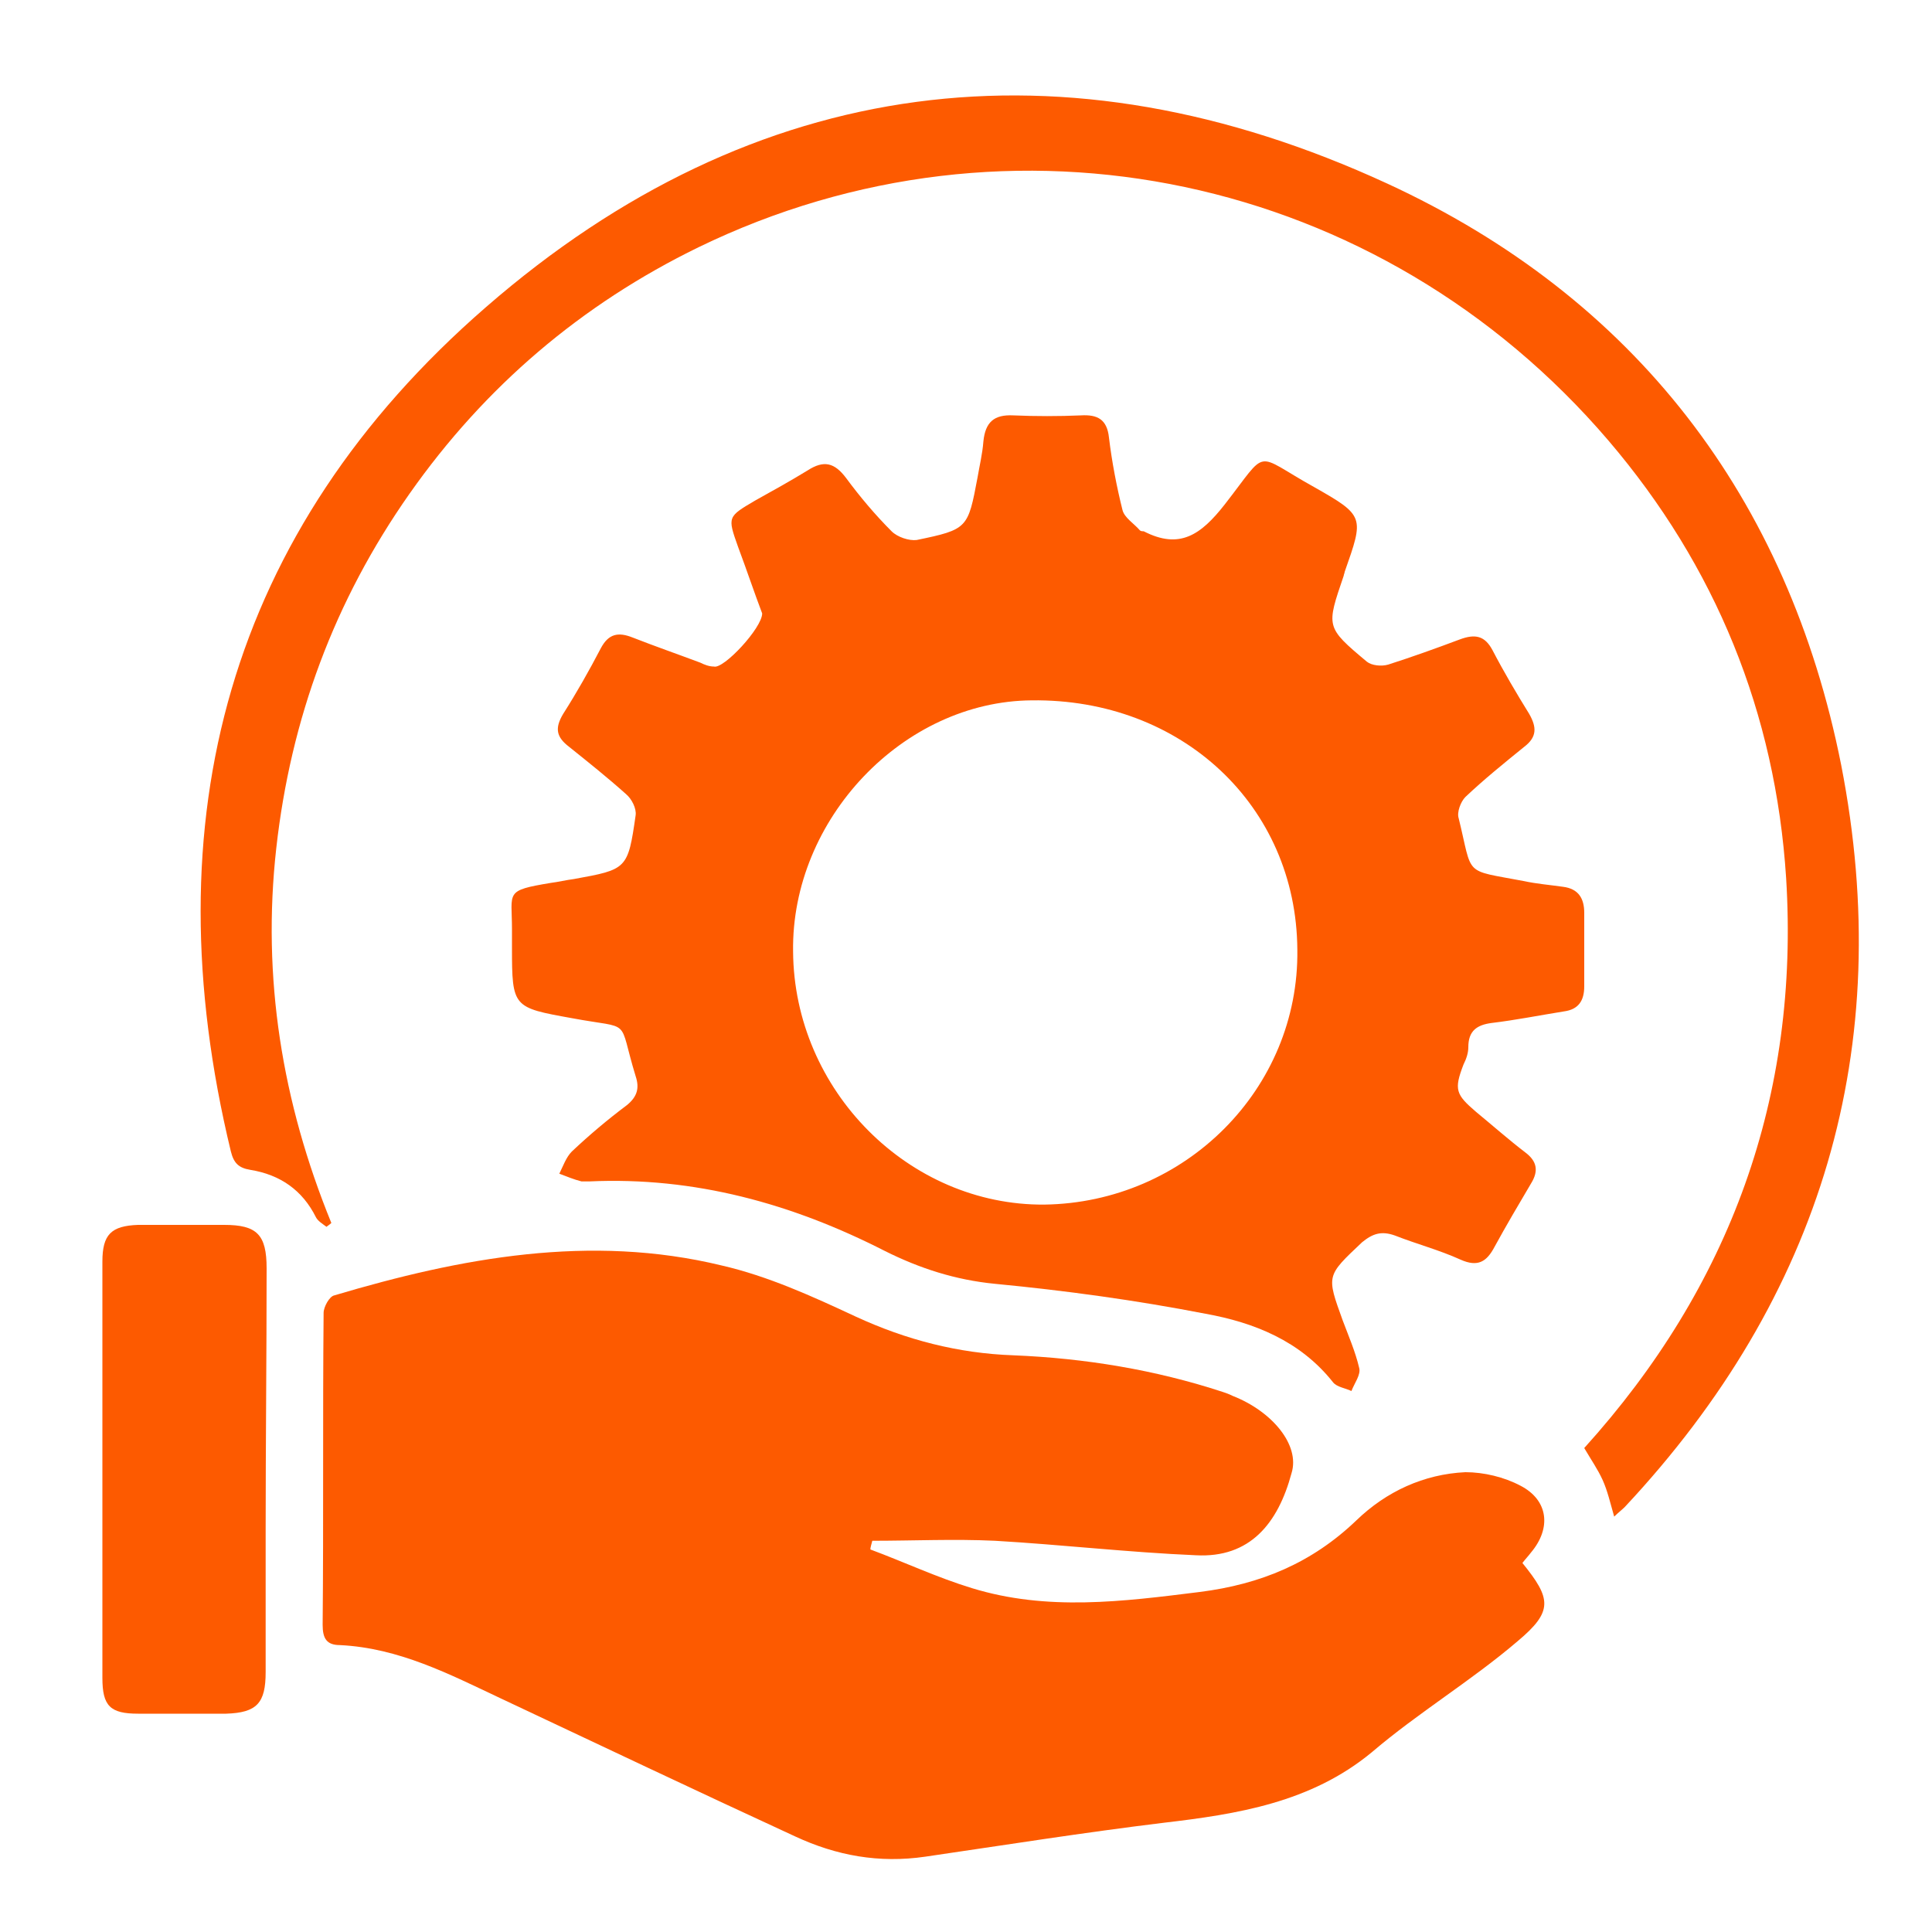 <?xml version="1.0" encoding="utf-8"?>
<!-- Generator: Adobe Illustrator 23.0.0, SVG Export Plug-In . SVG Version: 6.00 Build 0)  -->
<svg version="1.1" id="Layer_1" xmlns="http://www.w3.org/2000/svg" xmlns:xlink="http://www.w3.org/1999/xlink" x="0px" y="0px"
	 viewBox="0 0 200 200" style="enable-background:new 0 0 200 200;" xml:space="preserve">
<style type="text/css">
	.st0{fill:#FD5A00;}
</style>
<g>
	<path class="st0" d="M90.1,160.4c3.5,1.3,6.9,2.9,10.5,4c7.8,2.4,15.6,1.4,23.6,0.4c6.3-0.8,11.6-3,16.2-7.4c3.1-3,7-4.8,11.3-5
		c1.9,0,4,0.5,5.7,1.4c2.9,1.5,3.2,4.4,1.1,6.9c-0.3,0.4-0.6,0.7-0.9,1.1c3,3.7,3.2,5-0.5,8.1c-4.8,4.1-10.3,7.4-15.1,11.5
		c-6.3,5.2-13.9,6.4-21.6,7.3c-8.2,1-16.4,2.3-24.6,3.5c-4.8,0.7-9.2-0.1-13.5-2.1c-10.2-4.7-20.3-9.5-30.5-14.3
		c-5.3-2.5-10.5-5.2-16.6-5.5c-1.4,0-1.8-0.7-1.8-2.1c0.1-10.8,0-21.5,0.1-32.3c0-0.6,0.6-1.7,1.1-1.8c13.1-3.9,26.5-6.4,40.1-3.1
		c4.8,1.1,9.4,3.2,13.9,5.3c5.2,2.4,10.6,3.8,16.3,4c7.4,0.3,14.7,1.5,21.7,3.8c0.3,0.1,0.6,0.2,1,0.4c4.1,1.6,7,5.1,6.1,8
		c-1.4,5.2-4.3,8.8-9.9,8.5c-7-0.3-13.9-1.1-20.8-1.5c-4.2-0.2-8.5,0-12.7,0C90.2,159.9,90.1,160.2,90.1,160.4z"/>
	<path class="st0" d="M78.9,63.5c-0.8-2.1-1.6-4.5-2.5-6.9c-1.1-3.1-1.1-3.1,1.8-4.8c1.8-1,3.6-2,5.4-3.1c1.7-1.1,2.8-0.8,4,0.8
		c1.4,1.9,3,3.8,4.7,5.5c0.6,0.6,1.8,1,2.6,0.9c5.3-1.1,5.3-1.2,6.3-6.5c0.2-1.2,0.5-2.4,0.6-3.7c0.2-2,1.1-2.8,3.1-2.7
		c2.3,0.1,4.7,0.1,7,0c1.7-0.1,2.7,0.4,2.9,2.3c0.3,2.5,0.8,5.1,1.4,7.5c0.2,0.8,1.2,1.4,1.8,2.1c0.1,0.1,0.3,0.1,0.4,0.1
		c3.7,1.9,5.9,0.4,8.4-2.8c4.6-5.9,2.9-5.3,9.2-1.8c5.3,3,5.2,3.1,3.2,8.8c0,0.1-0.1,0.3-0.1,0.4c-1.8,5.3-1.9,5.3,2.4,8.9
		c0.5,0.4,1.5,0.5,2.2,0.3c2.5-0.8,5-1.7,7.4-2.6c1.6-0.6,2.6-0.4,3.4,1.1c1.2,2.3,2.5,4.5,3.8,6.6c0.8,1.4,0.8,2.4-0.5,3.4
		c-2.1,1.7-4.2,3.4-6.1,5.2c-0.5,0.5-0.9,1.6-0.7,2.2c1.5,6.1,0.4,5.3,6.7,6.5c1.4,0.3,2.7,0.4,4.1,0.6c1.6,0.2,2.2,1.2,2.2,2.7
		c0,2.6,0,5.1,0,7.6c0,1.5-0.6,2.4-2.1,2.6c-2.5,0.4-5,0.9-7.5,1.2c-1.5,0.2-2.4,0.8-2.4,2.5c0,0.6-0.2,1.2-0.5,1.8
		c-1,2.6-0.8,3.1,1.3,4.9c1.7,1.4,3.4,2.9,5.1,4.2c1.2,0.9,1.4,1.9,0.6,3.2c-1.3,2.2-2.6,4.4-3.8,6.6c-0.8,1.5-1.7,2.1-3.5,1.3
		c-2.2-1-4.5-1.6-6.8-2.5c-1.4-0.5-2.3-0.2-3.4,0.7c-3.7,3.5-3.7,3.4-2,8.1c0.6,1.6,1.3,3.2,1.7,4.9c0.2,0.7-0.5,1.6-0.8,2.4
		c-0.6-0.3-1.5-0.4-1.9-0.9c-3.4-4.3-8.2-6.2-13.2-7.1c-7.2-1.4-14.5-2.4-21.8-3.1c-4.1-0.4-7.8-1.6-11.4-3.4
		c-9.6-4.9-19.7-7.7-30.6-7.2c-0.3,0-0.6,0-0.8,0c-0.8-0.2-1.5-0.5-2.3-0.8c0.4-0.8,0.7-1.7,1.3-2.3c1.8-1.7,3.7-3.3,5.7-4.8
		c1.1-0.9,1.3-1.8,0.9-3c-1.9-6.2-0.2-4.8-6.6-6c-6.1-1.1-6.2-1.1-6.2-7.3c0-0.6,0-1.2,0-1.9c0-3.9-0.8-4,4-4.8
		c0.8-0.1,1.6-0.3,2.4-0.4c5.5-1,5.6-1,6.4-6.6c0.1-0.7-0.4-1.7-1-2.2c-1.9-1.7-3.9-3.3-5.9-4.9c-1.3-1-1.5-1.9-0.6-3.4
		c1.4-2.2,2.7-4.5,3.9-6.8c0.8-1.5,1.8-1.7,3.3-1.1c2.3,0.9,4.6,1.7,7,2.6c0.4,0.2,0.9,0.4,1.4,0.4C74.9,69.3,78.9,65,78.9,63.5z
		 M82.1,98.5c0.1,14.4,12,26.3,26,26.2c14.6-0.2,26.4-12,26.2-26.4c-0.1-14.9-12-26-27.5-25.8C93.5,72.6,81.9,84.8,82.1,98.5z"/>
	<path class="st0" d="M33.8,127c-0.4-0.3-0.9-0.6-1.1-1c-1.4-2.8-3.7-4.4-6.8-4.9c-1.2-0.2-1.7-0.7-2-1.9
		C15.6,84.9,23.6,55,50.3,31.8c27.8-24.2,59.9-28.2,93.3-12.8c25.6,11.8,41.5,32.5,47,60.2c5.7,29.2-2,55-22.4,76.8
		c-0.3,0.3-0.7,0.6-1.1,1c-0.4-1.4-0.7-2.7-1.2-3.8c-0.5-1.1-1.2-2.1-1.9-3.3c15.1-16.7,22.3-36.4,20.9-59
		c-1.1-17.1-7.3-32.3-18.4-45.3C142.9,18,104.6,9.9,72.3,25.6c-12.1,5.9-22.1,14.4-29.9,25.5S30.1,74.4,28.6,87.8
		c-1.5,13.4,0.6,26.3,5.7,38.8C34.1,126.8,33.9,126.9,33.8,127z"/>
	<path class="st0" d="M10.6,152.1c0-7.2,0-14.3,0-21.5c0-2.8,0.9-3.7,3.7-3.8c3,0,5.9,0,8.9,0c3.4,0,4.4,1,4.4,4.5
		c0,9-0.1,18.1-0.1,27.1c0,4.9,0,9.8,0,14.7c0,3.2-0.9,4.2-4.1,4.3c-3,0-6.1,0-9.1,0c-2.9,0-3.7-0.8-3.7-3.7
		C10.6,166.4,10.6,159.3,10.6,152.1C10.6,152.1,10.6,152.1,10.6,152.1z"/>
</g>
</svg>
